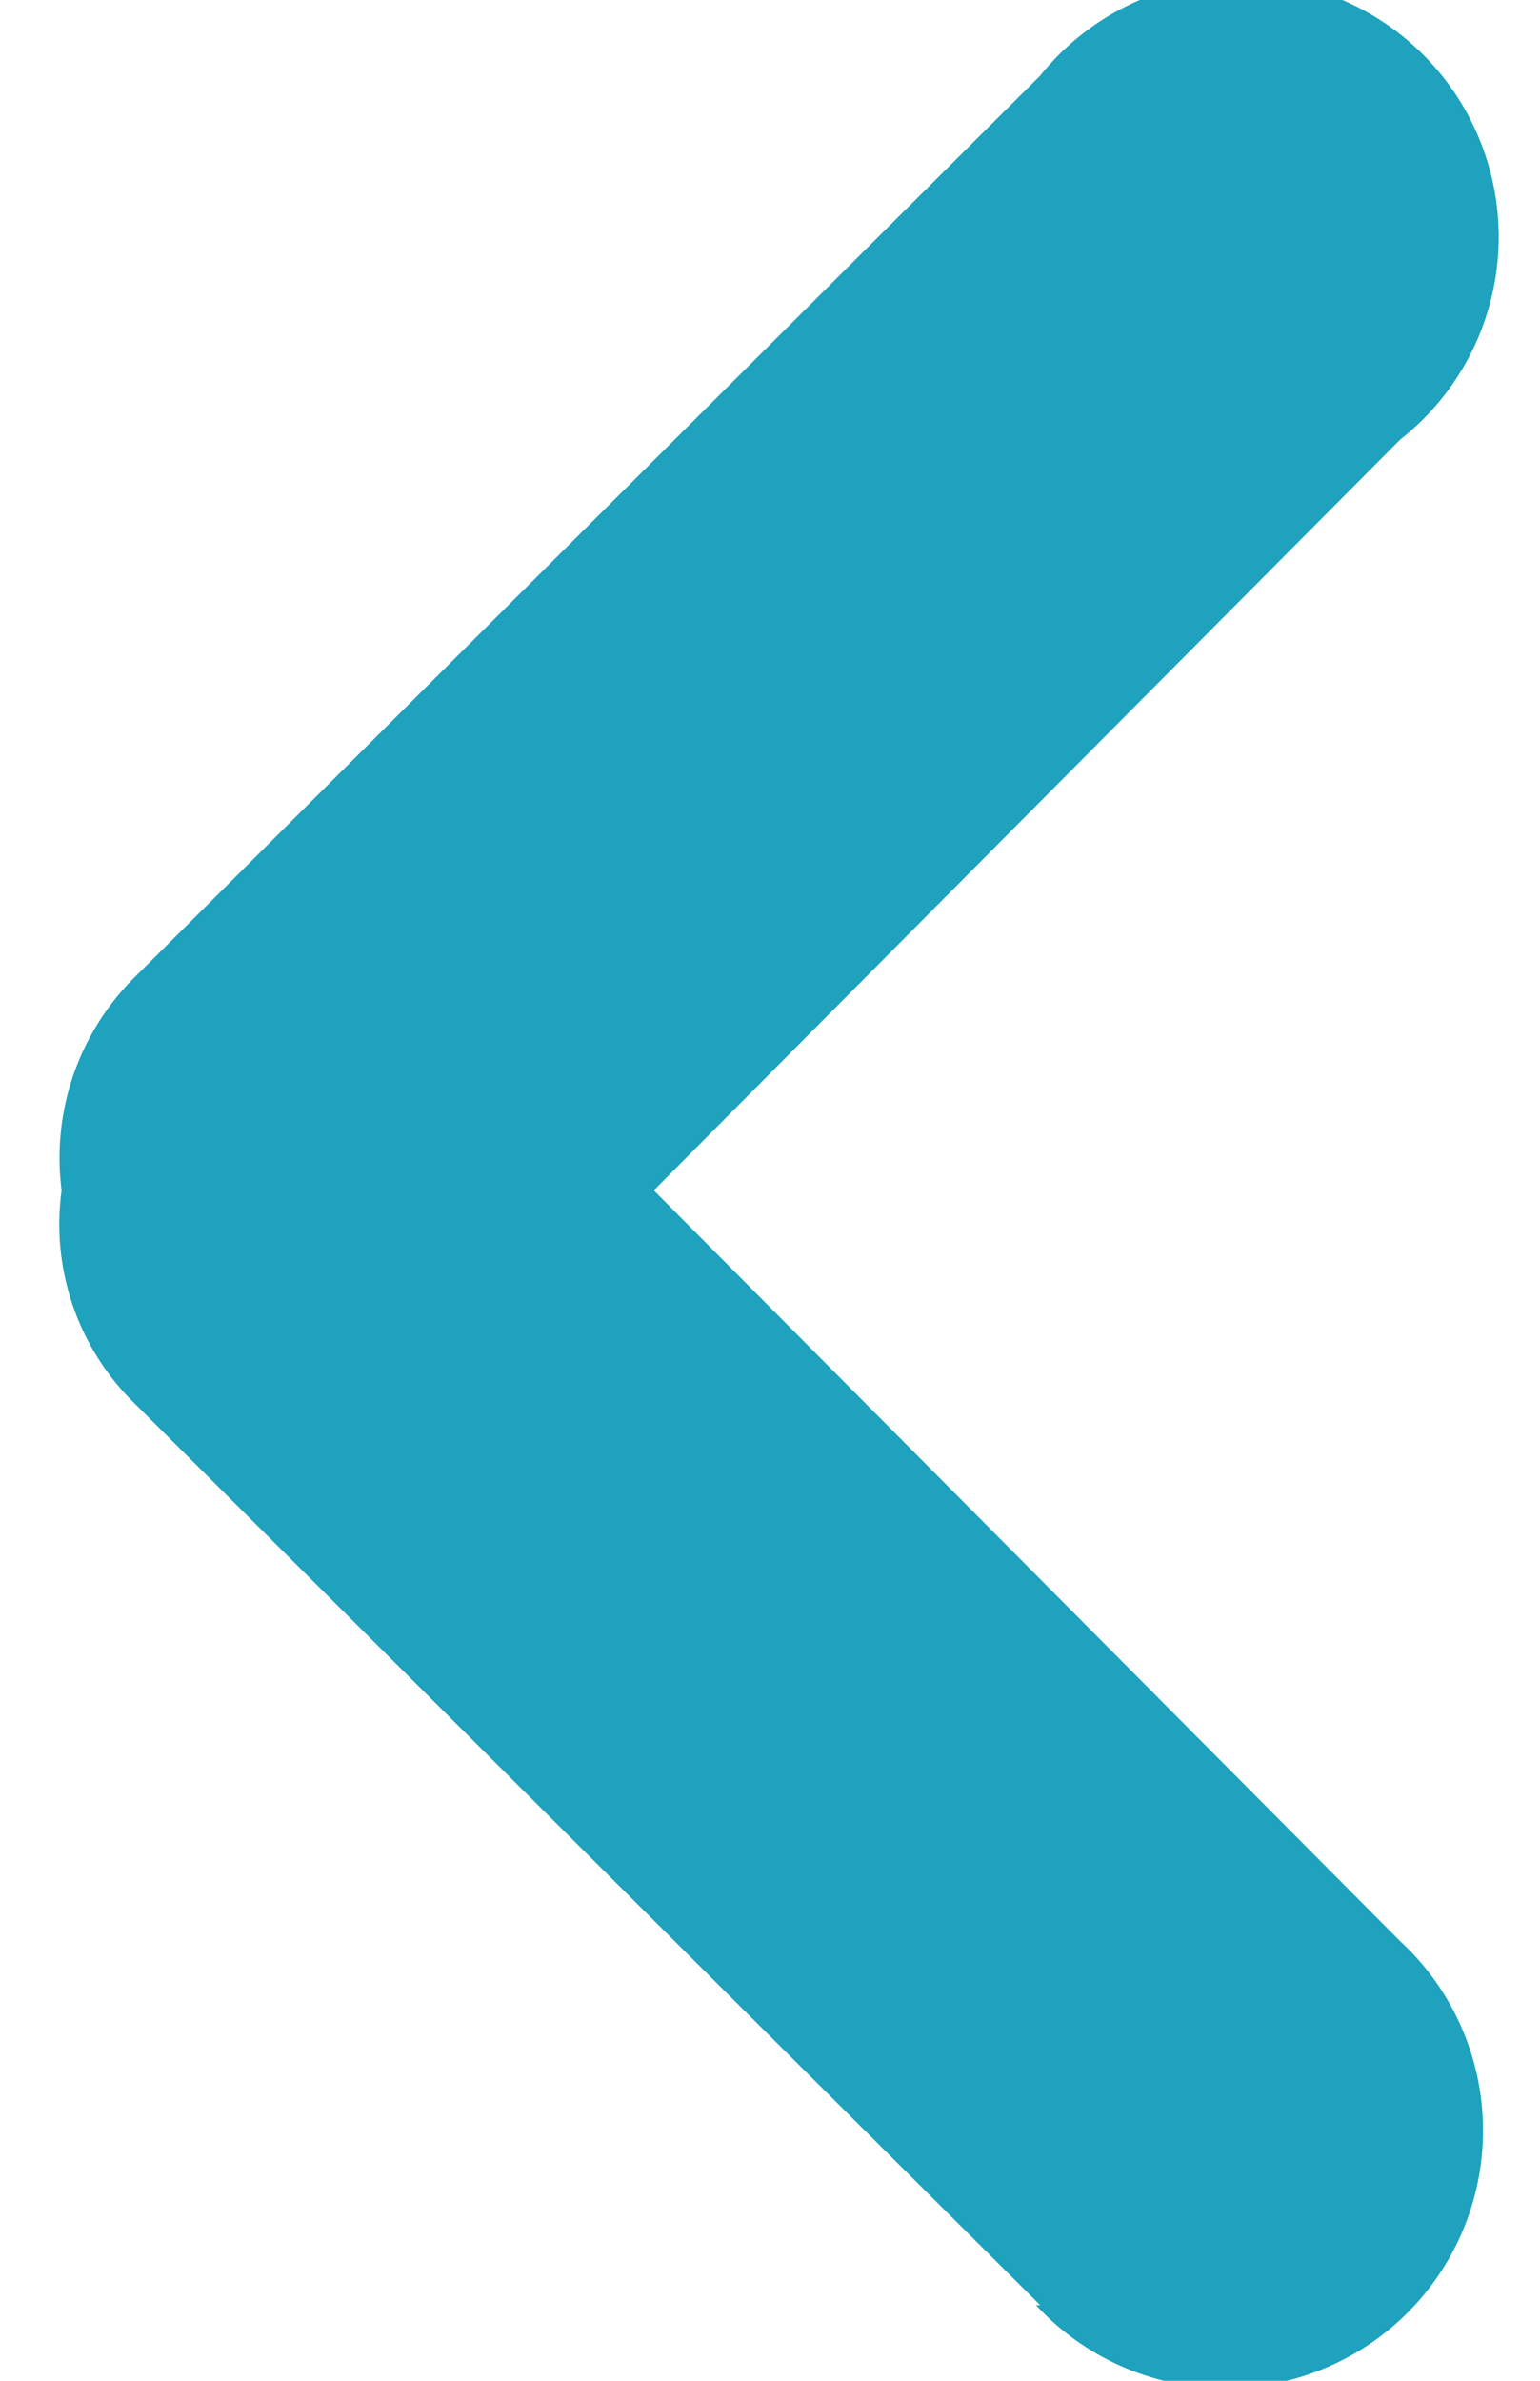 <svg data-name="Ebene 1" xmlns="http://www.w3.org/2000/svg" viewBox="0 0 11 17"><path d="M7.43 16.46L.94 10a1.79 1.79 0 0 1-.5-1.5A1.82 1.82 0 0 1 .94 7L7.43.54A1.84 1.84 0 1 1 10 3.14L4.67 8.5 10 13.86a1.84 1.84 0 1 1-2.6 2.6z" fill="#1ea2bd" fill-rule="evenodd"/></svg>